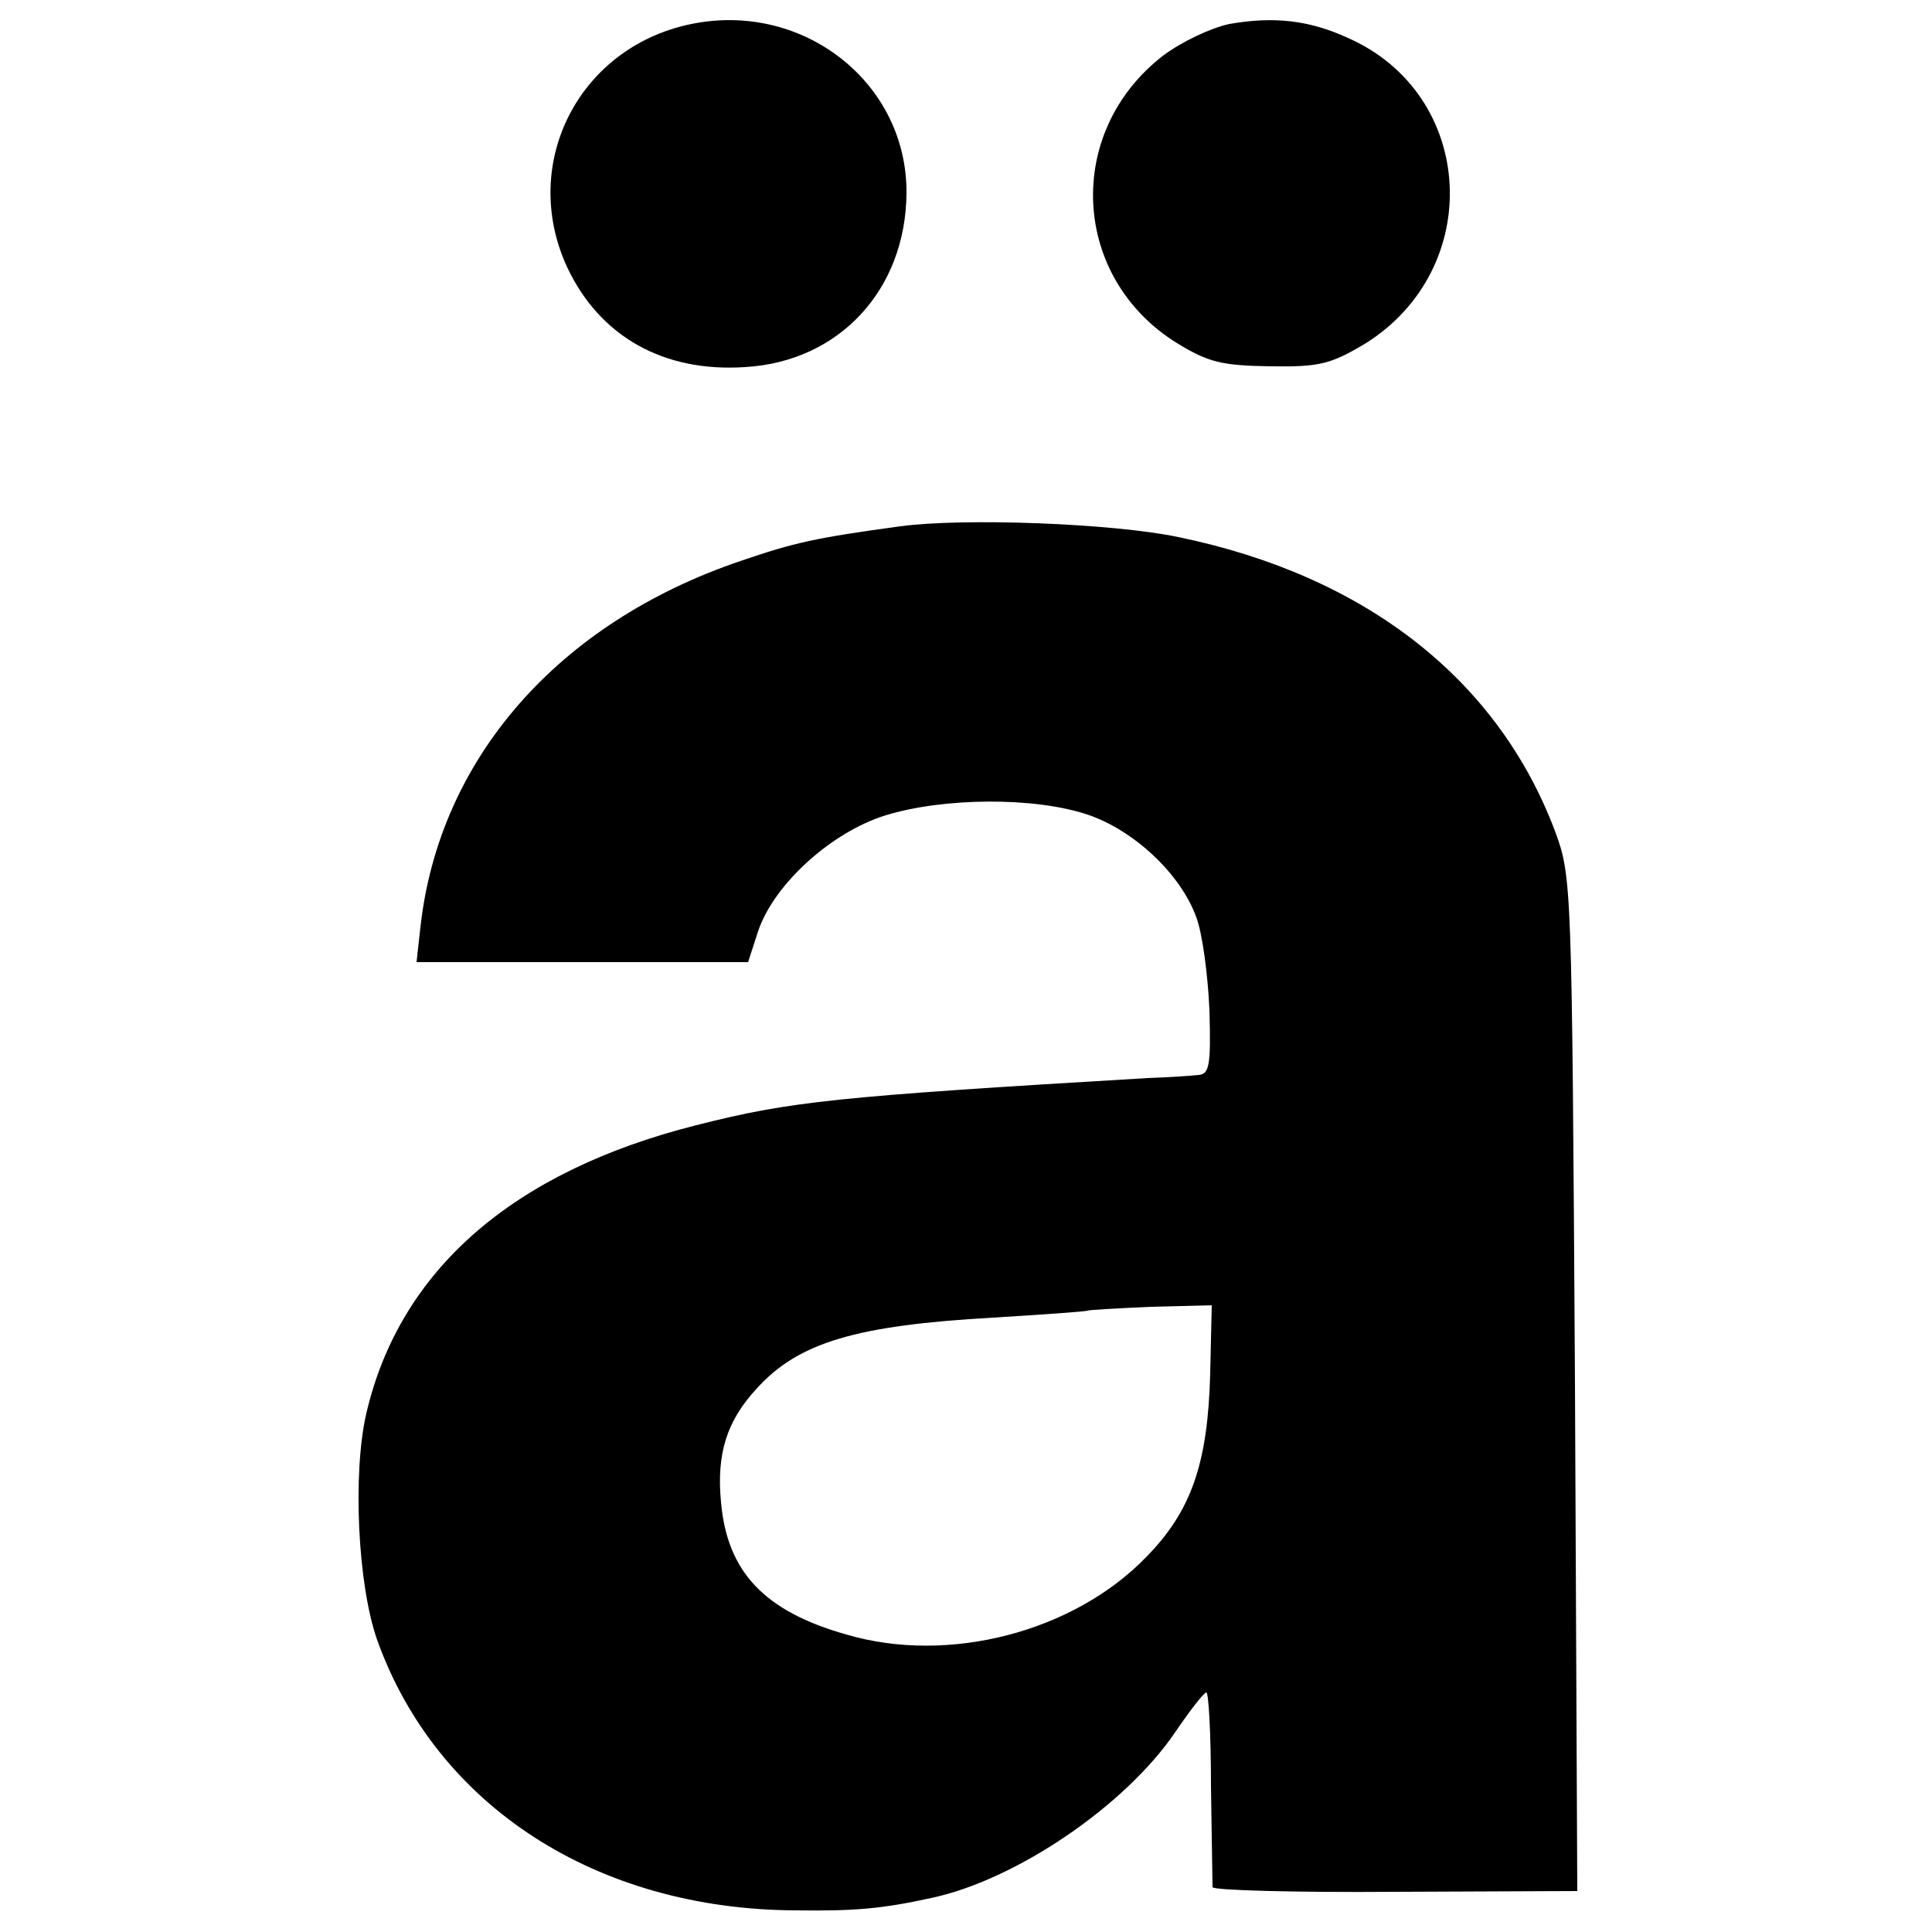 <?xml version="1.0" standalone="no"?>
<!DOCTYPE svg PUBLIC "-//W3C//DTD SVG 20010904//EN"
 "http://www.w3.org/TR/2001/REC-SVG-20010904/DTD/svg10.dtd">
<svg version="1.0" xmlns="http://www.w3.org/2000/svg"
 width="250pt" height="250pt" viewBox="0 0 250 250"
 preserveAspectRatio="xMidYMid meet">
<g transform="translate(0,250) scale(0.1,-0.1)"
fill="#000000" stroke="none">
<path d="M900 2470 c-149 -27 -229 -180 -166 -316 42 -89 124 -136 230 -129
122 7 208 100 209 225 1 141 -130 246 -273 220z"/>
<path d="M1591 2469 c-24 -5 -62 -23 -86 -41 -128 -99 -119 -287 18 -372 41
-25 58 -29 121 -30 64 -1 78 3 122 29 156 97 144 323 -22 396 -50 23 -96 28
-153 18z"/>
<path d="M1165 1819 c-110 -15 -137 -21 -207 -45 -236 -80 -390 -256 -414
-474 l-5 -45 215 0 214 0 13 40 c20 60 94 128 165 150 75 23 192 24 261 1 60
-20 121 -77 141 -133 8 -21 15 -75 17 -120 2 -71 0 -83 -14 -84 -9 -1 -38 -3
-66 -4 -404 -24 -462 -30 -584 -61 -238 -60 -384 -188 -427 -373 -18 -78 -11
-222 14 -293 77 -215 284 -349 542 -350 76 -1 111 2 175 16 109 23 251 119
316 215 19 28 37 51 40 51 3 0 6 -55 6 -122 1 -68 2 -126 2 -130 1 -4 107 -7
236 -6 l236 1 -3 656 c-4 652 -4 656 -26 716 -74 196 -245 330 -487 380 -86
18 -278 25 -360 14z m401 -1096 c-3 -116 -24 -178 -83 -238 -94 -97 -256 -139
-388 -100 -106 30 -154 81 -162 171 -6 62 7 105 46 147 54 60 129 82 306 92
66 4 121 8 122 9 2 1 38 3 82 5 l79 2 -2 -88z"/>
</g>
</svg>
